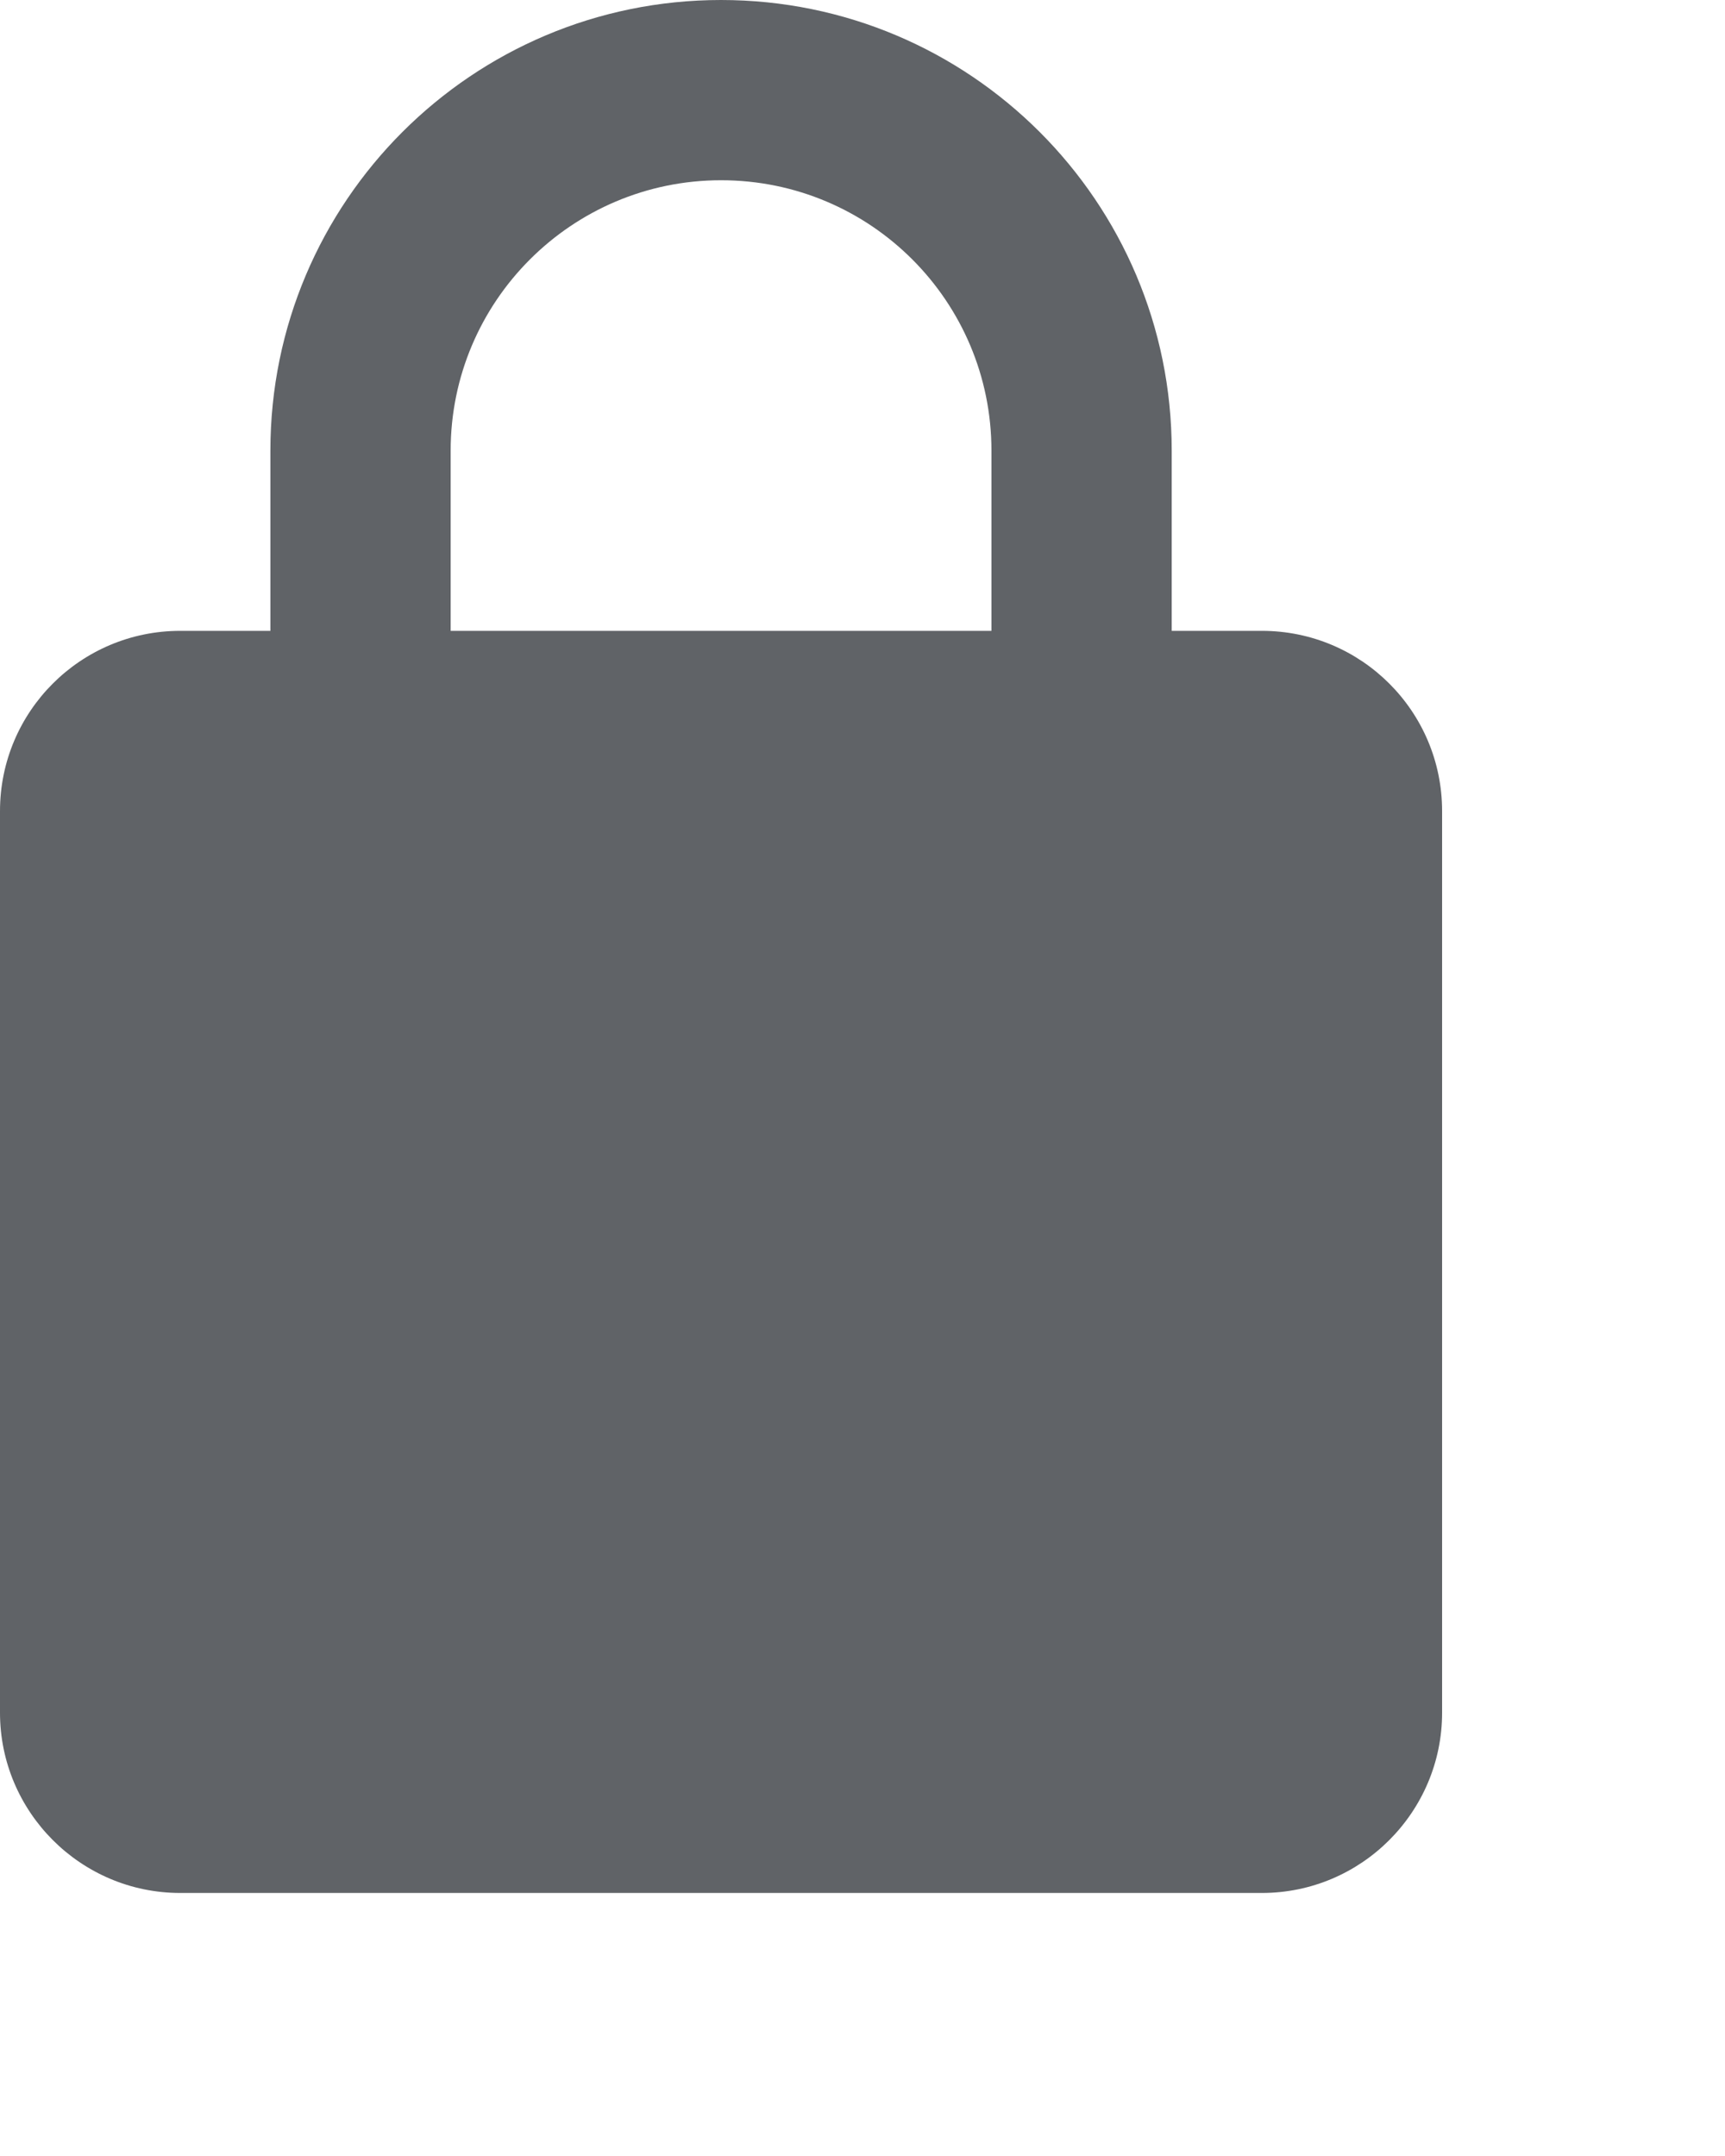 <?xml version="1.0" encoding="utf-8"?>
<svg xmlns="http://www.w3.org/2000/svg" fill="none" height="100%" overflow="visible" preserveAspectRatio="none" style="display: block;" viewBox="0 0 4 5" width="100%">
<path clip-rule="evenodd" d="M1.672 0C1.095 0 0.627 0.468 0.627 1.045V1.463H0.418C0.187 1.463 0 1.65 0 1.881V3.972C0 4.202 0.187 4.39 0.418 4.39H2.926C3.157 4.39 3.344 4.202 3.344 3.972V1.881C3.344 1.65 3.157 1.463 2.926 1.463H2.717V1.045C2.717 0.468 2.249 0 1.672 0ZM2.299 1.463V1.045C2.299 0.699 2.019 0.418 1.672 0.418C1.326 0.418 1.045 0.699 1.045 1.045V1.463H2.299Z" fill="#606367" fill-rule="evenodd" id="Padlock"/>
</svg>
